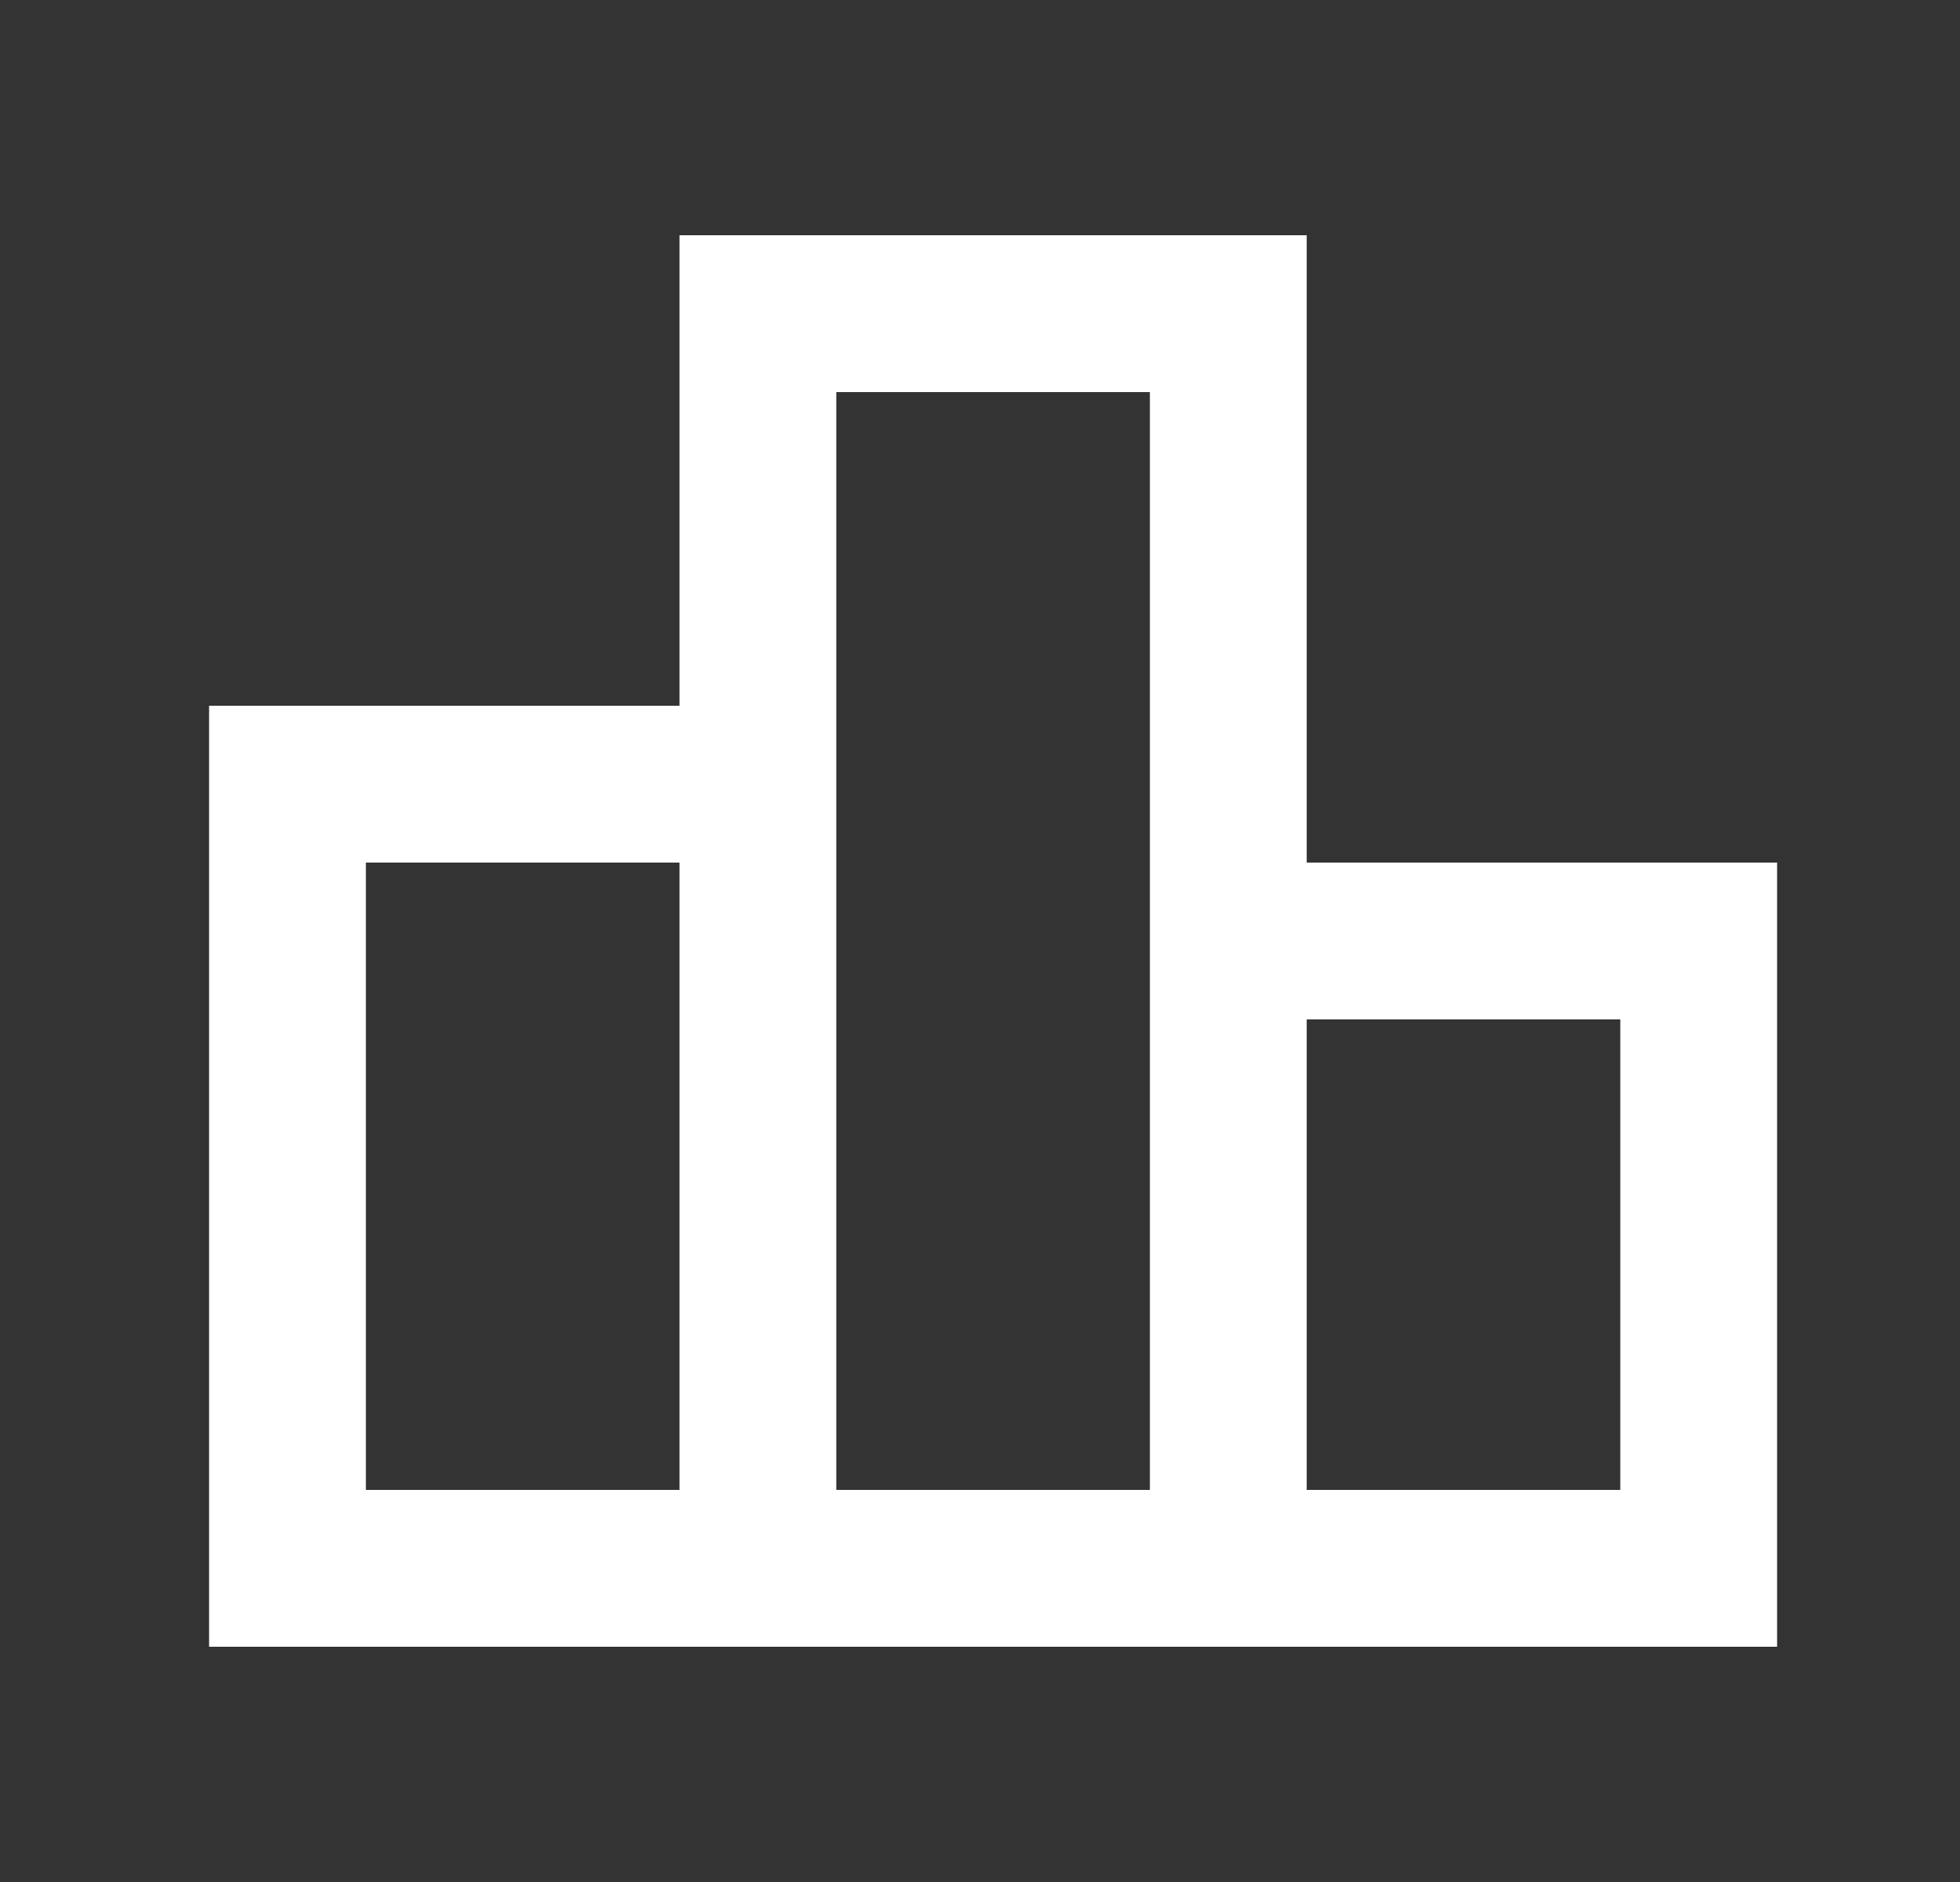 <svg width="25" height="24" viewBox="0 0 25 24" fill="none" xmlns="http://www.w3.org/2000/svg">
<rect x="0" y="0" width="25" height="24" fill="#333333" stroke="none"/>
<mask id="mask0_15_345" style="mask-type:alpha" maskUnits="userSpaceOnUse" x="0" y="0" width="25" height="24">
<rect x="0.667" width="24" height="24" fill="#D9D9D9"/>
</mask>
<g mask="url(#mask0_15_345)">
<path d="M4.667 19H8.667V11H4.667V19ZM10.667 19H14.667V5H10.667V19ZM16.667 19H20.667V13H16.667V19ZM2.667 21V9H8.667V3H16.667V11H22.667V21H2.667Z" fill="white"/>
</g>
</svg>
